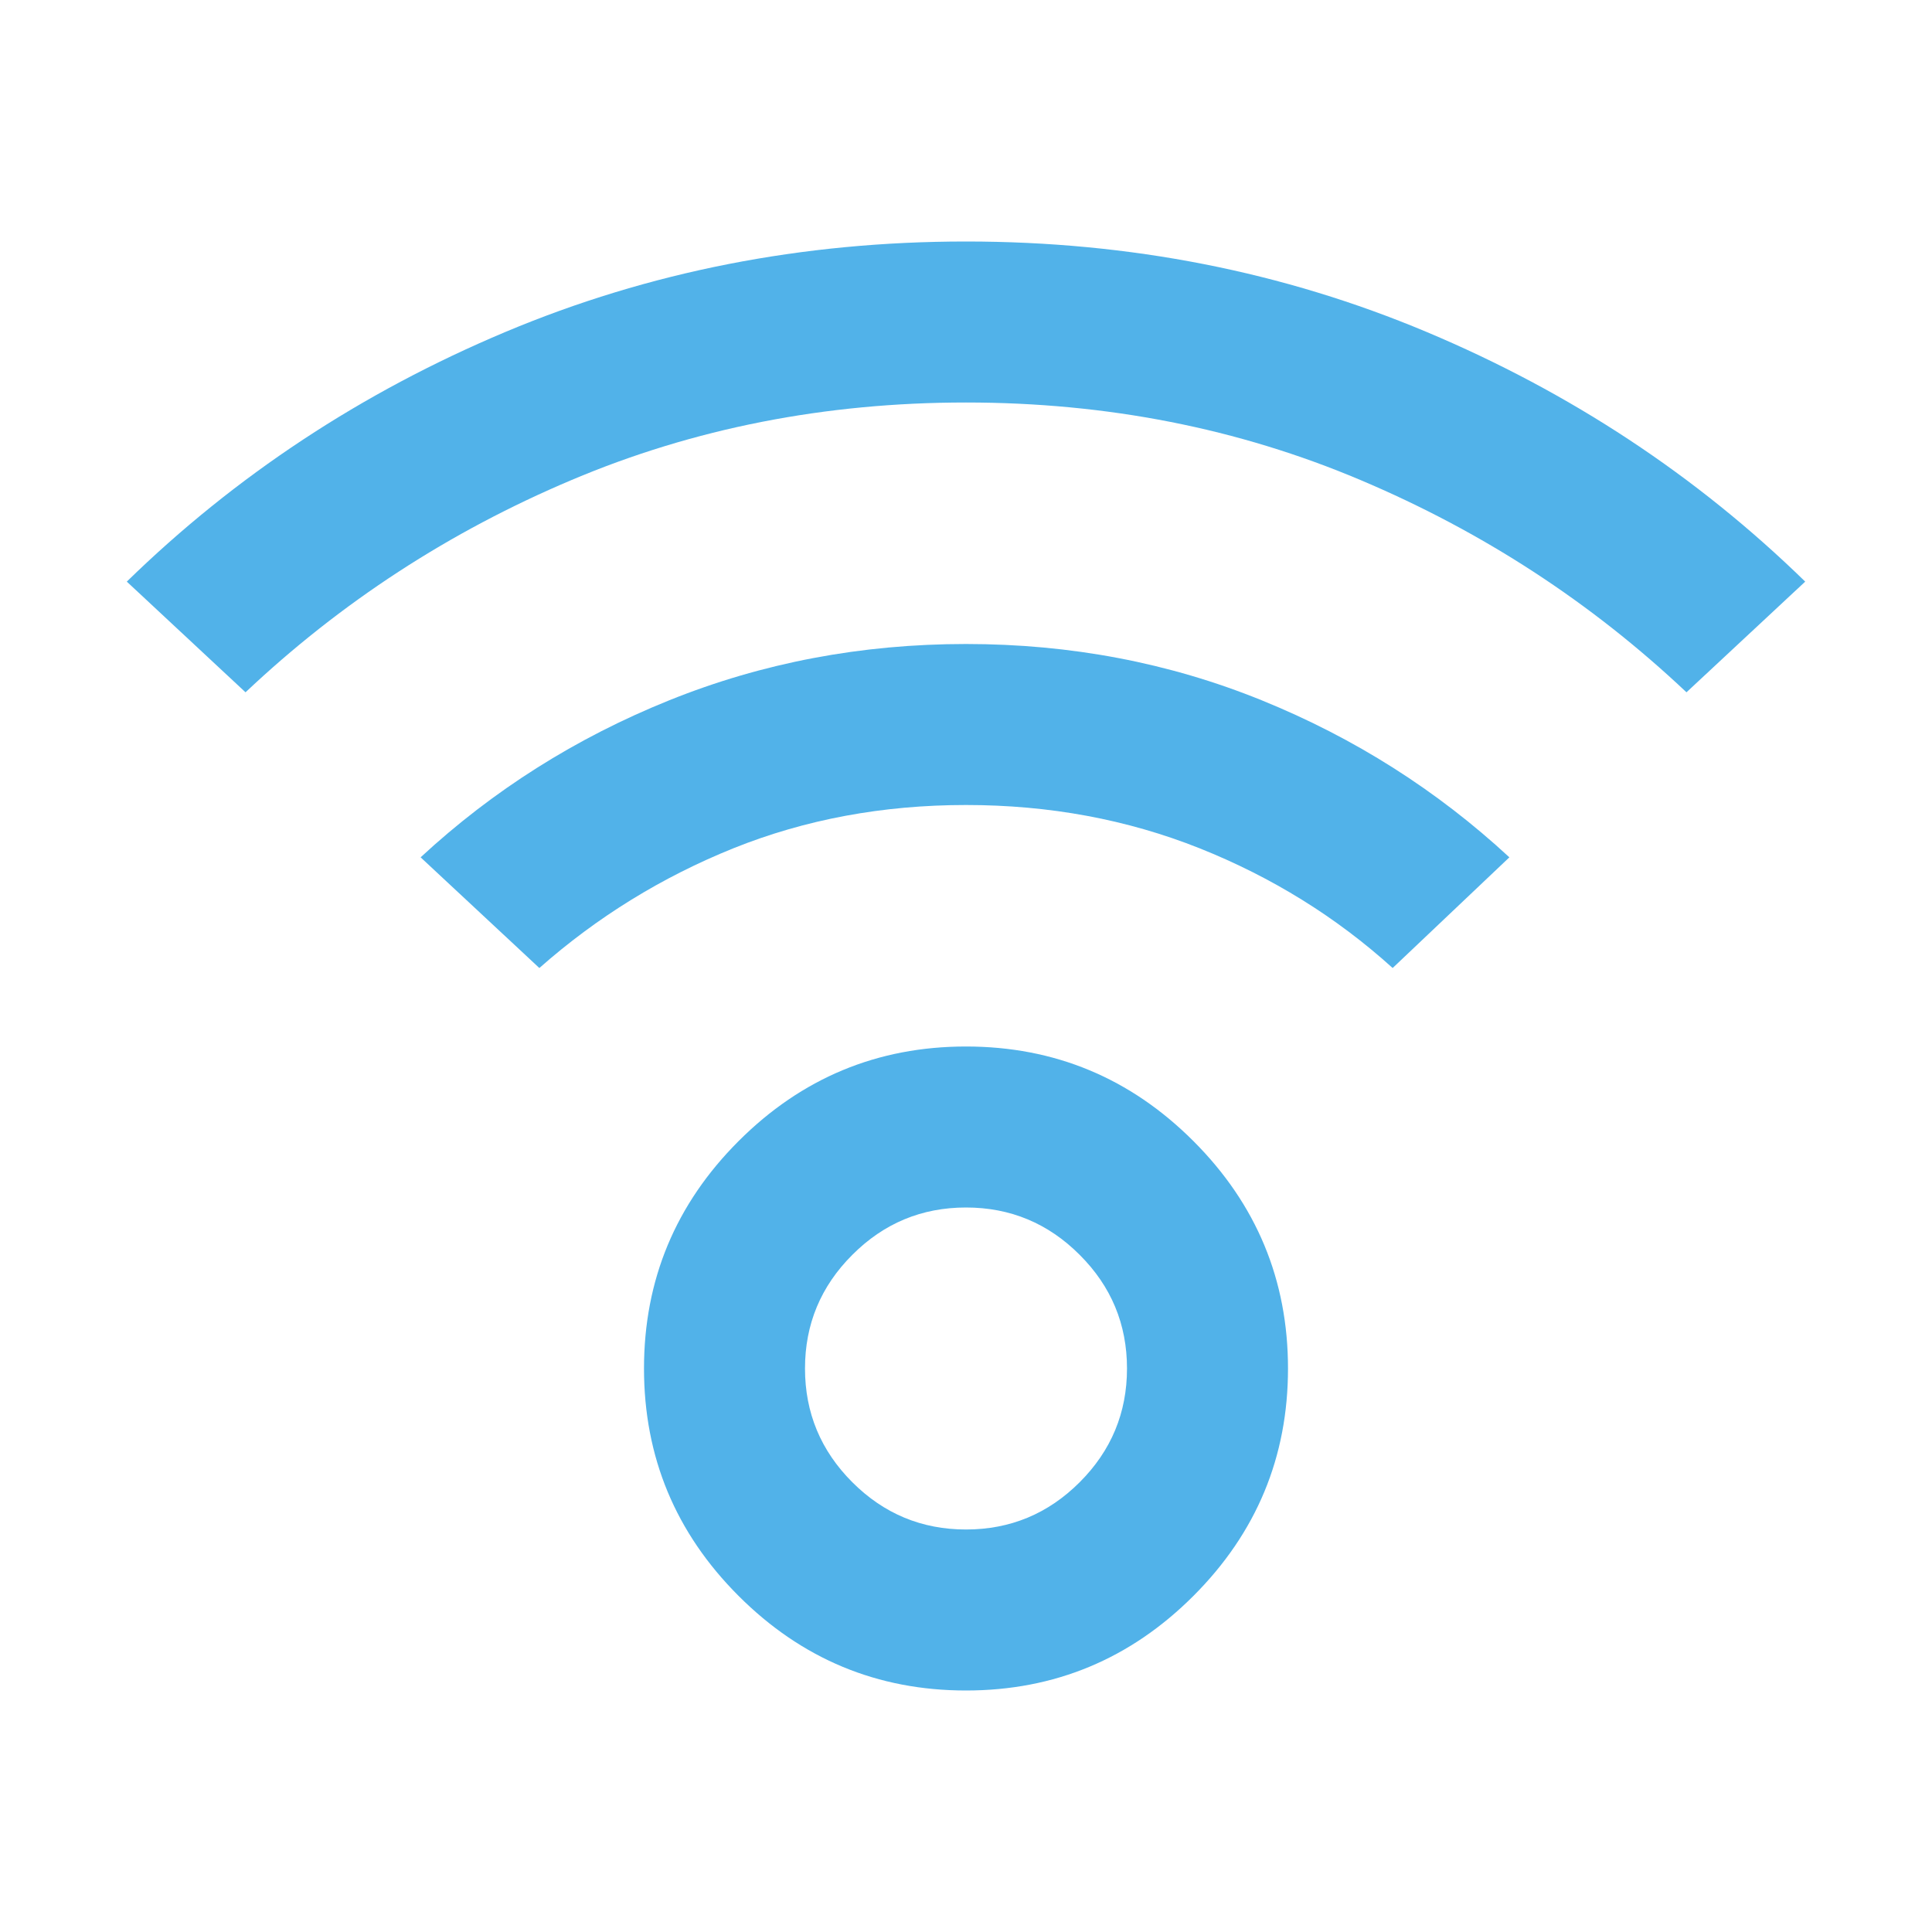 <?xml version="1.0" encoding="UTF-8"?> <svg xmlns="http://www.w3.org/2000/svg" width="24" height="24" viewBox="0 0 24 24" fill="none"> <mask id="mask0_66_90" style="mask-type:alpha" maskUnits="userSpaceOnUse" x="0" y="0" width="24" height="24"> <rect width="24" height="24" fill="#D9D9D9"></rect> </mask> <g mask="url(#mask0_66_90)"> <path d="M12 21C10.9 21 9.958 20.608 9.175 19.825C8.392 19.042 8 18.1 8 17C8 15.9 8.392 14.958 9.175 14.175C9.958 13.392 10.9 13 12 13C13.1 13 14.042 13.392 14.825 14.175C15.608 14.958 16 15.9 16 17C16 18.1 15.608 19.042 14.825 19.825C14.042 20.608 13.1 21 12 21ZM12 19C12.55 19 13.021 18.804 13.412 18.413C13.804 18.021 14 17.55 14 17C14 16.45 13.804 15.979 13.412 15.588C13.021 15.196 12.55 15 12 15C11.45 15 10.979 15.196 10.588 15.588C10.196 15.979 10 16.45 10 17C10 17.55 10.196 18.021 10.588 18.413C10.979 18.804 11.45 19 12 19ZM3.05 8.6L1.575 7.225C2.925 5.908 4.492 4.875 6.275 4.125C8.058 3.375 9.967 3 12 3C14.033 3 15.942 3.375 17.725 4.125C19.508 4.875 21.075 5.908 22.425 7.225L20.95 8.6C19.767 7.483 18.417 6.604 16.9 5.963C15.383 5.321 13.75 5 12 5C10.25 5 8.617 5.321 7.1 5.963C5.583 6.604 4.233 7.483 3.05 8.6ZM17.3 12.025C16.6 11.392 15.8 10.896 14.9 10.537C14 10.179 13.033 10 12 10C10.967 10 10.004 10.179 9.112 10.537C8.221 10.896 7.417 11.392 6.7 12.025L5.225 10.65C6.125 9.817 7.154 9.167 8.312 8.7C9.471 8.233 10.7 8 12 8C13.3 8 14.525 8.233 15.675 8.7C16.825 9.167 17.85 9.817 18.75 10.65L17.3 12.025Z" fill="#51B2E9"></path> </g> </svg> 